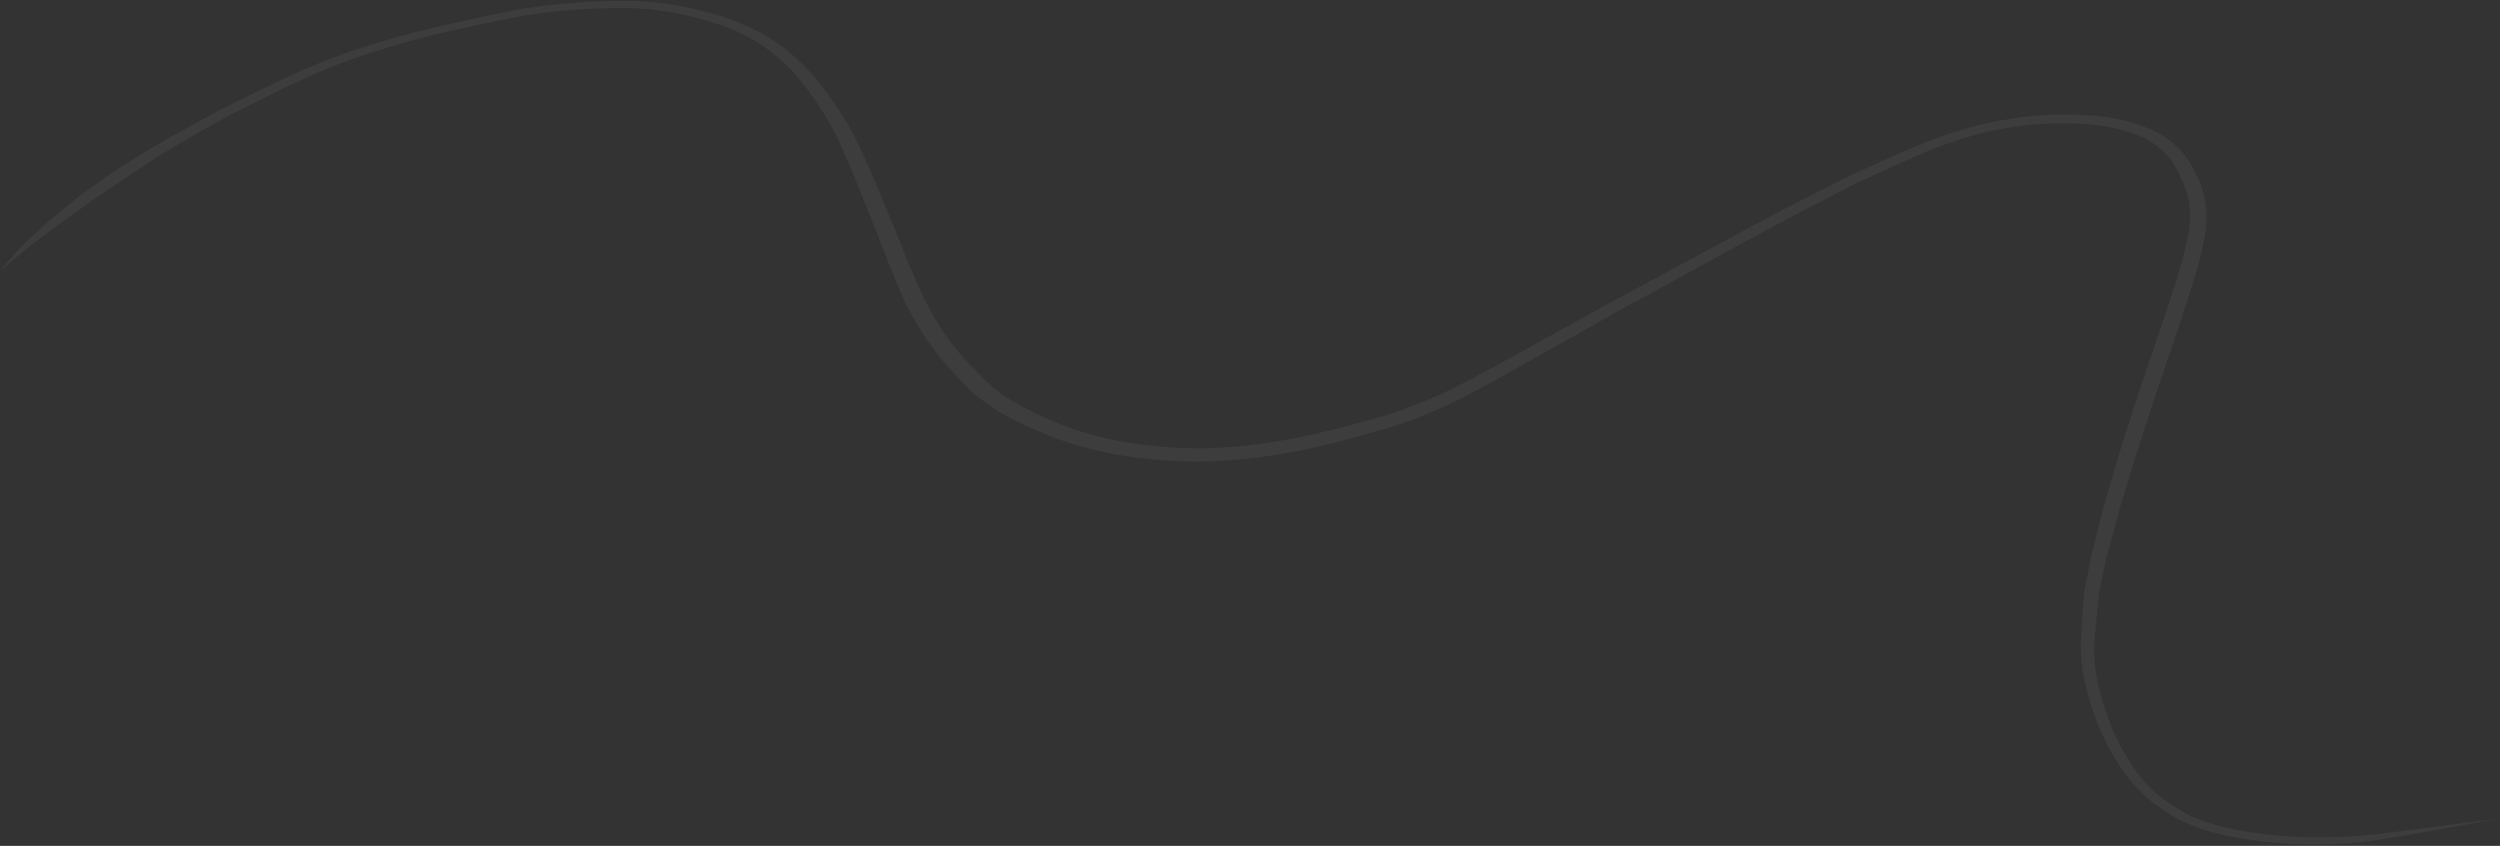 <svg width="665" height="225" viewBox="0 0 665 225" fill="none" xmlns="http://www.w3.org/2000/svg">
<rect x="0" y="0" width="665" height="225" fill="#333333" stroke="none"/>
<path d="M163.433 0.245C162.907 0.245 162.412 0.266 161.901 0.288L158.833 0.4L155.766 0.518C155.147 0.54 154.533 0.606 153.925 0.658L150.332 0.961C149.684 1.016 149.026 1.056 148.368 1.122C145.806 1.392 143.269 1.693 140.741 2.069C138.075 2.467 135.459 3.004 132.853 3.529C131.267 3.833 129.702 4.191 128.126 4.531L120.591 6.152C118.314 6.643 116.071 7.177 113.828 7.727C109.056 8.888 104.375 10.171 99.784 11.575C95.432 12.901 91.193 14.358 87.067 15.946C82.649 17.643 78.491 19.561 74.334 21.476C73.205 21.995 72.106 22.538 71.001 23.082L64.915 26.102L59.864 28.584C59.221 28.888 58.587 29.222 57.969 29.559L47.411 35.277C46.758 35.632 46.115 35.987 45.487 36.358L39.837 39.678C39.017 40.161 38.188 40.637 37.383 41.132C35.64 42.224 33.893 43.317 32.16 44.416C29.706 45.967 27.448 47.621 25.146 49.251C24.063 50.02 22.982 50.792 21.902 51.567C21.695 51.712 21.514 51.87 21.322 52.025C20.642 52.571 19.961 53.119 19.28 53.667C17.749 54.899 16.231 56.136 14.725 57.376C14.014 57.965 13.277 58.545 12.605 59.152C10.393 61.157 8.207 63.175 6.047 65.207C5.802 65.437 5.605 65.695 5.389 65.935C4.81 66.579 4.233 67.223 3.657 67.869C3.117 68.476 2.577 69.083 2.042 69.69C1.325 70.5 0.668 71.329 0 72.154C0.795 71.456 1.571 70.755 2.395 70.072L4.236 68.533C5.306 67.639 6.373 66.74 7.436 65.835C9.949 63.986 12.441 62.123 14.912 60.247C15.55 59.765 16.232 59.303 16.9 58.833C18.67 57.576 20.429 56.314 22.177 55.045C22.795 54.6 23.412 54.151 24.027 53.697C24.228 53.552 24.42 53.394 24.631 53.257C25.897 52.413 27.159 51.569 28.415 50.723C30.756 49.142 33.044 47.533 35.424 45.976C37.01 44.938 38.581 43.891 40.151 42.847C41.054 42.24 42.012 41.678 42.949 41.099L48.083 37.966C48.795 37.526 49.556 37.11 50.282 36.694L60.644 30.928C61.174 30.624 61.724 30.354 62.279 30.075L67.806 27.297L75.316 23.519C77.77 22.365 80.224 21.215 82.747 20.095C85.666 18.79 88.67 17.563 91.759 16.413C94.881 15.248 98.101 14.192 101.35 13.169C104.6 12.146 107.864 11.226 111.197 10.349C114.294 9.551 117.401 8.756 120.572 8.073L127.792 6.513L132.563 5.484C133.672 5.244 134.801 5.035 135.921 4.816C137.393 4.513 138.92 4.249 140.431 3.991C143.306 3.53 146.217 3.164 149.154 2.892L153.39 2.561L155.437 2.403C155.805 2.373 156.188 2.373 156.561 2.361L161.935 2.191C163.275 2.148 164.615 2.142 165.956 2.133C167.916 2.136 169.873 2.218 171.816 2.379C172.921 2.482 174.015 2.6 175.115 2.74C176.214 2.88 177.417 3.083 178.551 3.277C181.105 3.729 183.61 4.28 186.051 4.928C187.921 5.438 189.747 5.991 191.538 6.604C193.492 7.296 195.368 8.069 197.154 8.917C198.626 9.627 199.986 10.373 201.321 11.172C202.874 12.135 204.326 13.158 205.67 14.234C206.765 15.127 207.815 16.034 208.811 16.966C209.901 17.992 210.863 19.069 211.81 20.147C213.72 22.302 215.384 24.529 216.935 26.788C217.823 28.105 218.653 29.431 219.482 30.761C220.062 31.695 220.675 32.618 221.156 33.574C221.78 34.822 222.408 36.072 223.031 37.317C223.193 37.638 223.321 37.963 223.463 38.285C223.826 39.098 224.19 39.909 224.548 40.713C224.906 41.517 225.265 42.358 225.618 43.184C226.109 44.328 226.629 45.466 227.091 46.613C228.072 49.041 229.054 51.47 230.036 53.898C230.949 56.182 231.868 58.466 232.794 60.748C233.594 62.739 234.355 64.736 235.126 66.733C235.867 68.652 236.598 70.567 237.403 72.479L239.244 76.919C239.435 77.387 239.632 77.851 239.823 78.319C240.26 79.372 240.805 80.413 241.32 81.454C242.749 84.353 244.427 87.19 246.302 89.986C247.166 91.267 248.084 92.532 249.036 93.789C250.195 95.306 251.491 96.803 252.821 98.275C253.959 99.531 255.152 100.767 256.33 102.005C258.607 104.427 261.335 106.675 264.459 108.704C266.375 109.93 268.427 111.073 270.599 112.124C274.109 113.884 277.825 115.48 281.717 116.899C283.763 117.624 285.87 118.282 288.029 118.868C290.442 119.536 292.911 120.123 295.426 120.626C299.996 121.558 304.752 122.061 309.514 122.447C312.061 122.647 314.623 122.75 317.186 122.781C320.137 122.812 323.088 122.722 326.021 122.514C336.196 121.852 346.106 120.022 355.535 117.612C357.725 117.05 359.894 116.456 362.059 115.864C364.39 115.226 366.722 114.583 369.029 113.909C373.751 112.471 378.268 110.788 382.532 108.88C384.392 108.075 386.184 107.213 387.971 106.348C388.781 105.954 389.586 105.556 390.361 105.134L395.76 102.215C397.964 101.022 400.178 99.829 402.338 98.606C407.816 95.512 413.295 92.417 418.776 89.321L429.29 83.375C431.185 82.304 433.134 81.269 435.067 80.219C440.532 77.25 445.987 74.275 451.432 71.292L461.794 65.592C463.757 64.503 465.78 63.437 467.778 62.363L476.554 57.64C477.752 56.994 478.949 56.35 480.171 55.722L494.71 48.289L505.44 43.399C507.453 42.486 509.485 41.594 511.537 40.722C513.772 39.775 516.062 38.887 518.408 38.057C521.013 37.155 523.69 36.334 526.429 35.599C527.365 35.356 528.309 35.125 529.261 34.907C530.694 34.576 532.206 34.33 533.679 34.081C534.867 33.881 536.064 33.702 537.257 33.526C538.73 33.313 540.202 33.171 541.675 33.043C544.156 32.876 546.65 32.794 549.145 32.797C551.434 32.812 553.719 32.913 555.988 33.101C557.412 33.234 558.824 33.413 560.219 33.635C561.555 33.862 562.867 34.142 564.146 34.473C565.093 34.74 566.011 35.022 566.924 35.335C568.139 35.762 569.3 36.245 570.399 36.779C570.952 37.057 571.487 37.348 572.004 37.654C572.75 38.096 573.441 38.573 574.071 39.08C574.684 39.599 575.258 40.121 575.818 40.664C576.59 41.447 577.284 42.258 577.894 43.093C578.277 43.678 578.631 44.264 578.964 44.859C579.455 45.77 579.882 46.711 580.314 47.639C581.056 49.225 581.633 50.839 582.042 52.471C582.384 54.323 582.548 56.186 582.533 58.05C582.473 59.945 582.234 61.836 581.816 63.714C581.571 64.798 581.327 65.881 581.085 66.961C580.883 67.853 580.594 68.734 580.363 69.62C579.779 71.666 579.2 73.708 578.537 75.742C577.706 78.283 576.878 80.823 576.054 83.36C575.298 85.685 574.478 87.998 573.688 90.317C572.117 94.946 570.548 99.575 568.98 104.203C567.478 108.652 566.099 113.12 564.671 117.579C563.242 122.037 562.005 126.447 560.695 130.882C560.278 132.308 559.831 133.732 559.468 135.164C558.718 138.133 557.966 141.101 557.21 144.069C556.788 145.745 556.317 147.408 555.998 149.099C555.477 151.847 554.955 154.593 554.432 157.339C554.324 157.919 554.324 158.511 554.28 159.097L553.911 164.062C553.838 165.036 553.764 166.014 553.695 166.988C553.597 168.26 553.573 169.538 553.524 170.812C553.46 172.588 553.524 174.36 553.705 176.136C554.265 181.599 555.865 187.002 557.897 192.322C558.931 195.035 560.216 197.708 561.745 200.329C563.182 202.84 564.837 205.301 566.703 207.702C569.34 210.914 572.779 213.85 576.893 216.4C578.329 217.306 579.882 218.137 581.536 218.886C582.135 219.163 582.749 219.43 583.377 219.685C584.288 220.053 585.23 220.392 586.199 220.698C587.954 221.255 589.768 221.738 591.628 222.143C595.805 223.102 600.223 223.661 604.601 224.137C608.818 224.565 613.093 224.733 617.363 224.638C619.43 224.611 621.486 224.507 623.543 224.392C625.729 224.253 627.9 224.037 630.047 223.746C632.084 223.485 634.096 223.157 636.114 222.835C637.144 222.674 638.175 222.531 639.201 222.34L645.734 221.187C649.007 220.608 652.266 220.017 655.512 219.414C658.688 218.835 661.893 218.258 665 217.593C662.33 218.012 659.63 218.358 656.935 218.716C654.481 219.047 651.973 219.363 649.489 219.688C646.647 220.061 643.8 220.425 640.953 220.798C636.389 221.405 631.809 221.973 627.185 222.374C623.925 222.593 620.648 222.707 617.368 222.717C614.088 222.735 610.81 222.628 607.551 222.395C601.713 221.937 595.982 221.054 590.48 219.763C589.252 219.433 588.055 219.08 586.872 218.689C585.246 218.132 583.701 217.491 582.253 216.771L582.572 216.922C581.09 216.168 579.672 215.365 578.326 214.519C577.009 213.675 575.765 212.788 574.601 211.863C573.982 211.363 573.383 210.857 572.804 210.345C572.161 209.778 571.597 209.177 571.027 208.582C569.748 207.195 568.61 205.759 567.621 204.284C566.639 202.809 565.711 201.316 564.828 199.816C563.704 197.916 562.781 195.971 561.942 194.016C561.102 192.061 560.405 190.07 559.753 188.073C559.1 186.076 558.565 184.128 558.118 182.146C557.529 179.396 557.18 176.629 557.072 173.857C557.038 172.591 557.122 171.325 557.195 170.06C557.259 169.019 557.318 167.971 557.421 166.93C557.657 164.545 557.891 162.157 558.123 159.767L558.344 157.549C558.344 157.37 558.422 157.187 558.462 157.011L558.83 155.281C559.307 153.082 559.782 150.879 560.253 148.674C561.495 144.121 562.707 139.568 563.92 134.997C564.062 134.475 564.239 133.959 564.411 133.44C564.862 131.955 565.315 130.471 565.77 128.988L568.303 120.671C568.794 119.12 569.285 117.575 569.805 116.031C570.741 113.135 571.682 110.241 572.627 107.347C574.007 103.098 575.489 98.879 576.927 94.645C578.253 90.751 579.612 86.86 580.854 82.956L583.46 74.91C583.696 74.179 583.883 73.444 584.084 72.71C584.48 71.293 584.874 69.885 585.267 68.485C585.35 68.181 585.404 67.899 585.468 67.608C585.61 66.916 585.758 66.221 585.905 65.528C586.327 63.553 586.71 61.583 586.887 59.58C586.986 58.081 586.949 56.58 586.779 55.084C586.656 53.81 586.406 52.541 586.091 51.275C585.69 49.812 585.138 48.367 584.437 46.947C583.785 45.436 582.984 43.951 582.037 42.501C581.585 41.845 581.099 41.211 580.564 40.579C580.029 39.948 579.431 39.365 578.822 38.786C577.695 37.728 576.388 36.748 574.925 35.863C574.254 35.459 573.537 35.086 572.78 34.746C571.862 34.318 570.929 33.92 569.957 33.532C567.898 32.763 565.704 32.14 563.419 31.674C561.313 31.237 559.14 30.931 556.935 30.764C554.792 30.587 552.636 30.479 550.476 30.442C547.928 30.404 545.38 30.474 542.848 30.651C540.2 30.836 537.579 31.141 535.004 31.565C532.736 31.923 530.488 32.333 528.284 32.812C526.38 33.228 524.529 33.753 522.698 34.275C520.627 34.882 518.6 35.526 516.602 36.209C514.231 37.016 511.959 37.927 509.73 38.858C505.803 40.482 502.029 42.234 498.215 43.955C495.898 45.002 493.522 46.009 491.299 47.135L480.117 52.79C478.247 53.74 476.377 54.681 474.546 55.655L463.257 61.662C457.745 64.594 452.301 67.571 446.843 70.54C441.812 73.271 436.736 75.975 431.671 78.686C429.953 79.597 428.235 80.507 426.532 81.448L416.587 86.969C411.45 89.82 406.307 92.666 401.16 95.507C399.196 96.606 397.194 97.707 395.162 98.776L389.497 101.756C388.241 102.415 387.004 103.083 385.713 103.711C383.519 104.743 381.295 105.741 379.003 106.691C376.711 107.641 374.32 108.549 371.91 109.402C369.363 110.284 366.741 111.081 364.057 111.79C361.323 112.534 358.564 113.247 355.815 113.967L356.458 113.797C354.092 114.404 351.717 114.99 349.307 115.53C346.99 116.049 344.629 116.498 342.263 116.935C337.618 117.785 332.879 118.422 328.082 118.841C326.567 118.961 325.046 119.062 323.517 119.145C321.839 119.227 320.15 119.245 318.467 119.248C315.254 119.235 312.047 119.091 308.866 118.817C306.063 118.559 303.3 118.21 300.521 117.797C297.511 117.318 294.559 116.71 291.686 115.976C288.935 115.235 286.257 114.395 283.666 113.46C280.749 112.366 277.938 111.168 275.248 109.872C273.196 108.877 271.223 107.839 269.357 106.725C267.545 105.637 265.863 104.468 264.326 103.228C262.971 102.081 261.749 100.888 260.556 99.674C259.364 98.46 258.161 97.207 257.003 95.956C254.733 93.467 252.699 90.897 250.911 88.262C250.025 86.933 249.182 85.593 248.383 84.243C247.534 82.808 246.783 81.348 246.047 79.888C245.645 79.09 245.227 78.294 244.884 77.487L244.147 75.766L242.228 71.326C241.924 70.612 241.605 69.902 241.32 69.201L238.257 61.519C237.374 59.303 236.426 57.1 235.509 54.89L232.951 48.75C232.549 47.779 232.145 46.807 231.739 45.833C231.214 44.577 230.6 43.326 230.031 42.076C229.667 41.278 229.304 40.479 228.921 39.684C228.401 38.616 227.94 37.535 227.36 36.476L225.279 32.603C225.157 32.372 225.024 32.151 224.872 31.926C224.381 31.18 223.89 30.433 223.399 29.686C222.531 28.372 221.652 27.067 220.729 25.768C219.718 24.344 218.658 22.933 217.524 21.543C216.262 19.998 214.868 18.492 213.42 17.011C211.128 14.705 208.466 12.547 205.474 10.571C202.259 8.413 198.381 6.658 194.336 5.144C192.213 4.378 190.005 3.706 187.729 3.132C185.766 2.613 183.734 2.16 181.692 1.748C177.001 0.812 172.119 0.292 167.192 0.203H166.353C165.371 0.203 164.424 0.233 163.462 0.254L163.433 0.245ZM186.227 4.983L186.404 5.032L186.227 4.983ZM542.043 33.025H541.9H542.043ZM574.61 211.981L574.674 212.036L574.61 211.981Z" fill="white" fill-opacity="0.05"/>
</svg>
